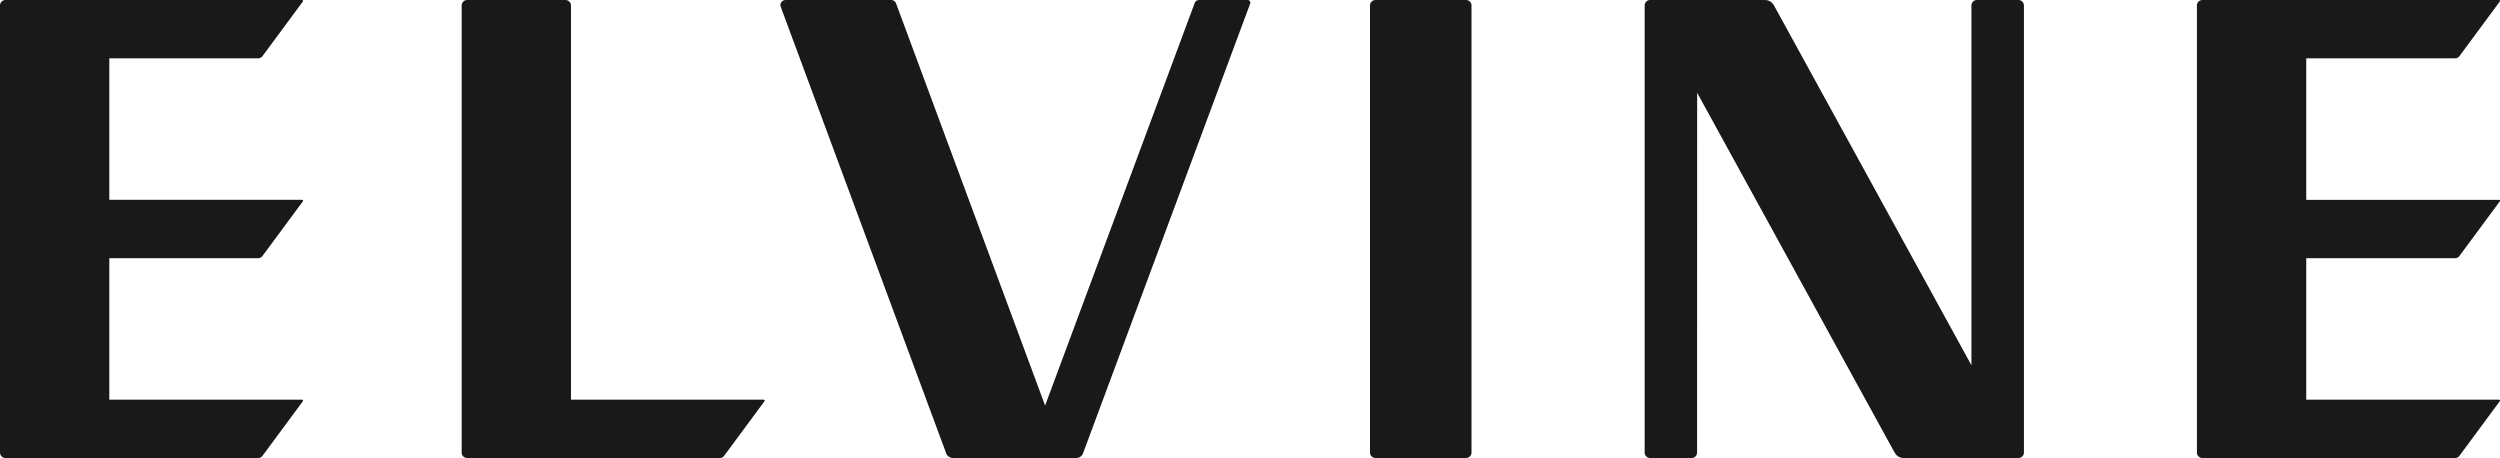 <svg width="131" height="24" xmlns="http://www.w3.org/2000/svg"><path d="M105.767 0c.158 0 .287.129.287.288v23.425a.287.287 0 01-.287.287h-5.995a.52.52 0 01-.472-.252l-.062-.104L88.931 4.861l-.004 18.852a.287.287 0 01-.286.287h-2.175a.287.287 0 01-.286-.287V.288c0-.159.128-.288.286-.288h5.996l.01.002a.52.52 0 01.461.25l.062.103 10.308 18.785V.288c0-.159.128-.288.286-.288h2.178zM65.376 0a.142.142 0 01.131.194L65.505.2l-8.764 23.58a.385.385 0 01-.345.22h-6.458a.388.388 0 01-.352-.23L40.908.35a.24.24 0 01-.016-.076c0-.15.123-.273.273-.273H46.7c.11 0 .206.068.248.163l.004.01 7.811 21.077L62.6.163l.005-.015A.25.25 0 0162.833 0h2.543zM40.023 20.943a.05.05 0 01.049.05.049.049 0 01-.013.032l-2.114 2.858a.283.283 0 01-.222.117H24.478a.287.287 0 01-.287-.288V.288c0-.158.128-.287.287-.287h5.154c.158 0 .287.129.287.287v20.655h10.104zM13.532 13.53H5.728v7.414h10.104a.05.05 0 01.037.082l-2.114 2.858a.283.283 0 01-.223.117H.286A.287.287 0 010 23.712V.288C0 .13.128 0 .286 0h15.546a.05.05 0 01.049.05.05.05 0 01-.012.032L13.755 2.94a.281.281 0 01-.223.116H5.728v7.415h10.104a.05.05 0 01.049.05.05.05 0 01-.012.032l-2.114 2.858a.283.283 0 01-.223.117zm115.119 0h-7.804v7.414h10.104a.05.05 0 01.049.05.05.05 0 01-.013.032l-2.113 2.858a.283.283 0 01-.223.117h-13.245a.287.287 0 01-.287-.288V.288c0-.158.128-.287.287-.287h15.545a.05.05 0 01.049.05.05.05 0 01-.013.032l-2.113 2.858a.28.28 0 01-.223.116h-7.804v7.415h10.104a.05.05 0 01.049.05.05.05 0 01-.013.032l-2.113 2.858a.283.283 0 01-.223.117zM76.82 0c.159 0 .287.129.287.287v23.424a.287.287 0 01-.287.288h-4.745a.287.287 0 01-.287-.288V.288c0-.158.128-.287.287-.287h4.745z" fill="#1A1919" fill-rule="evenodd"/></svg>